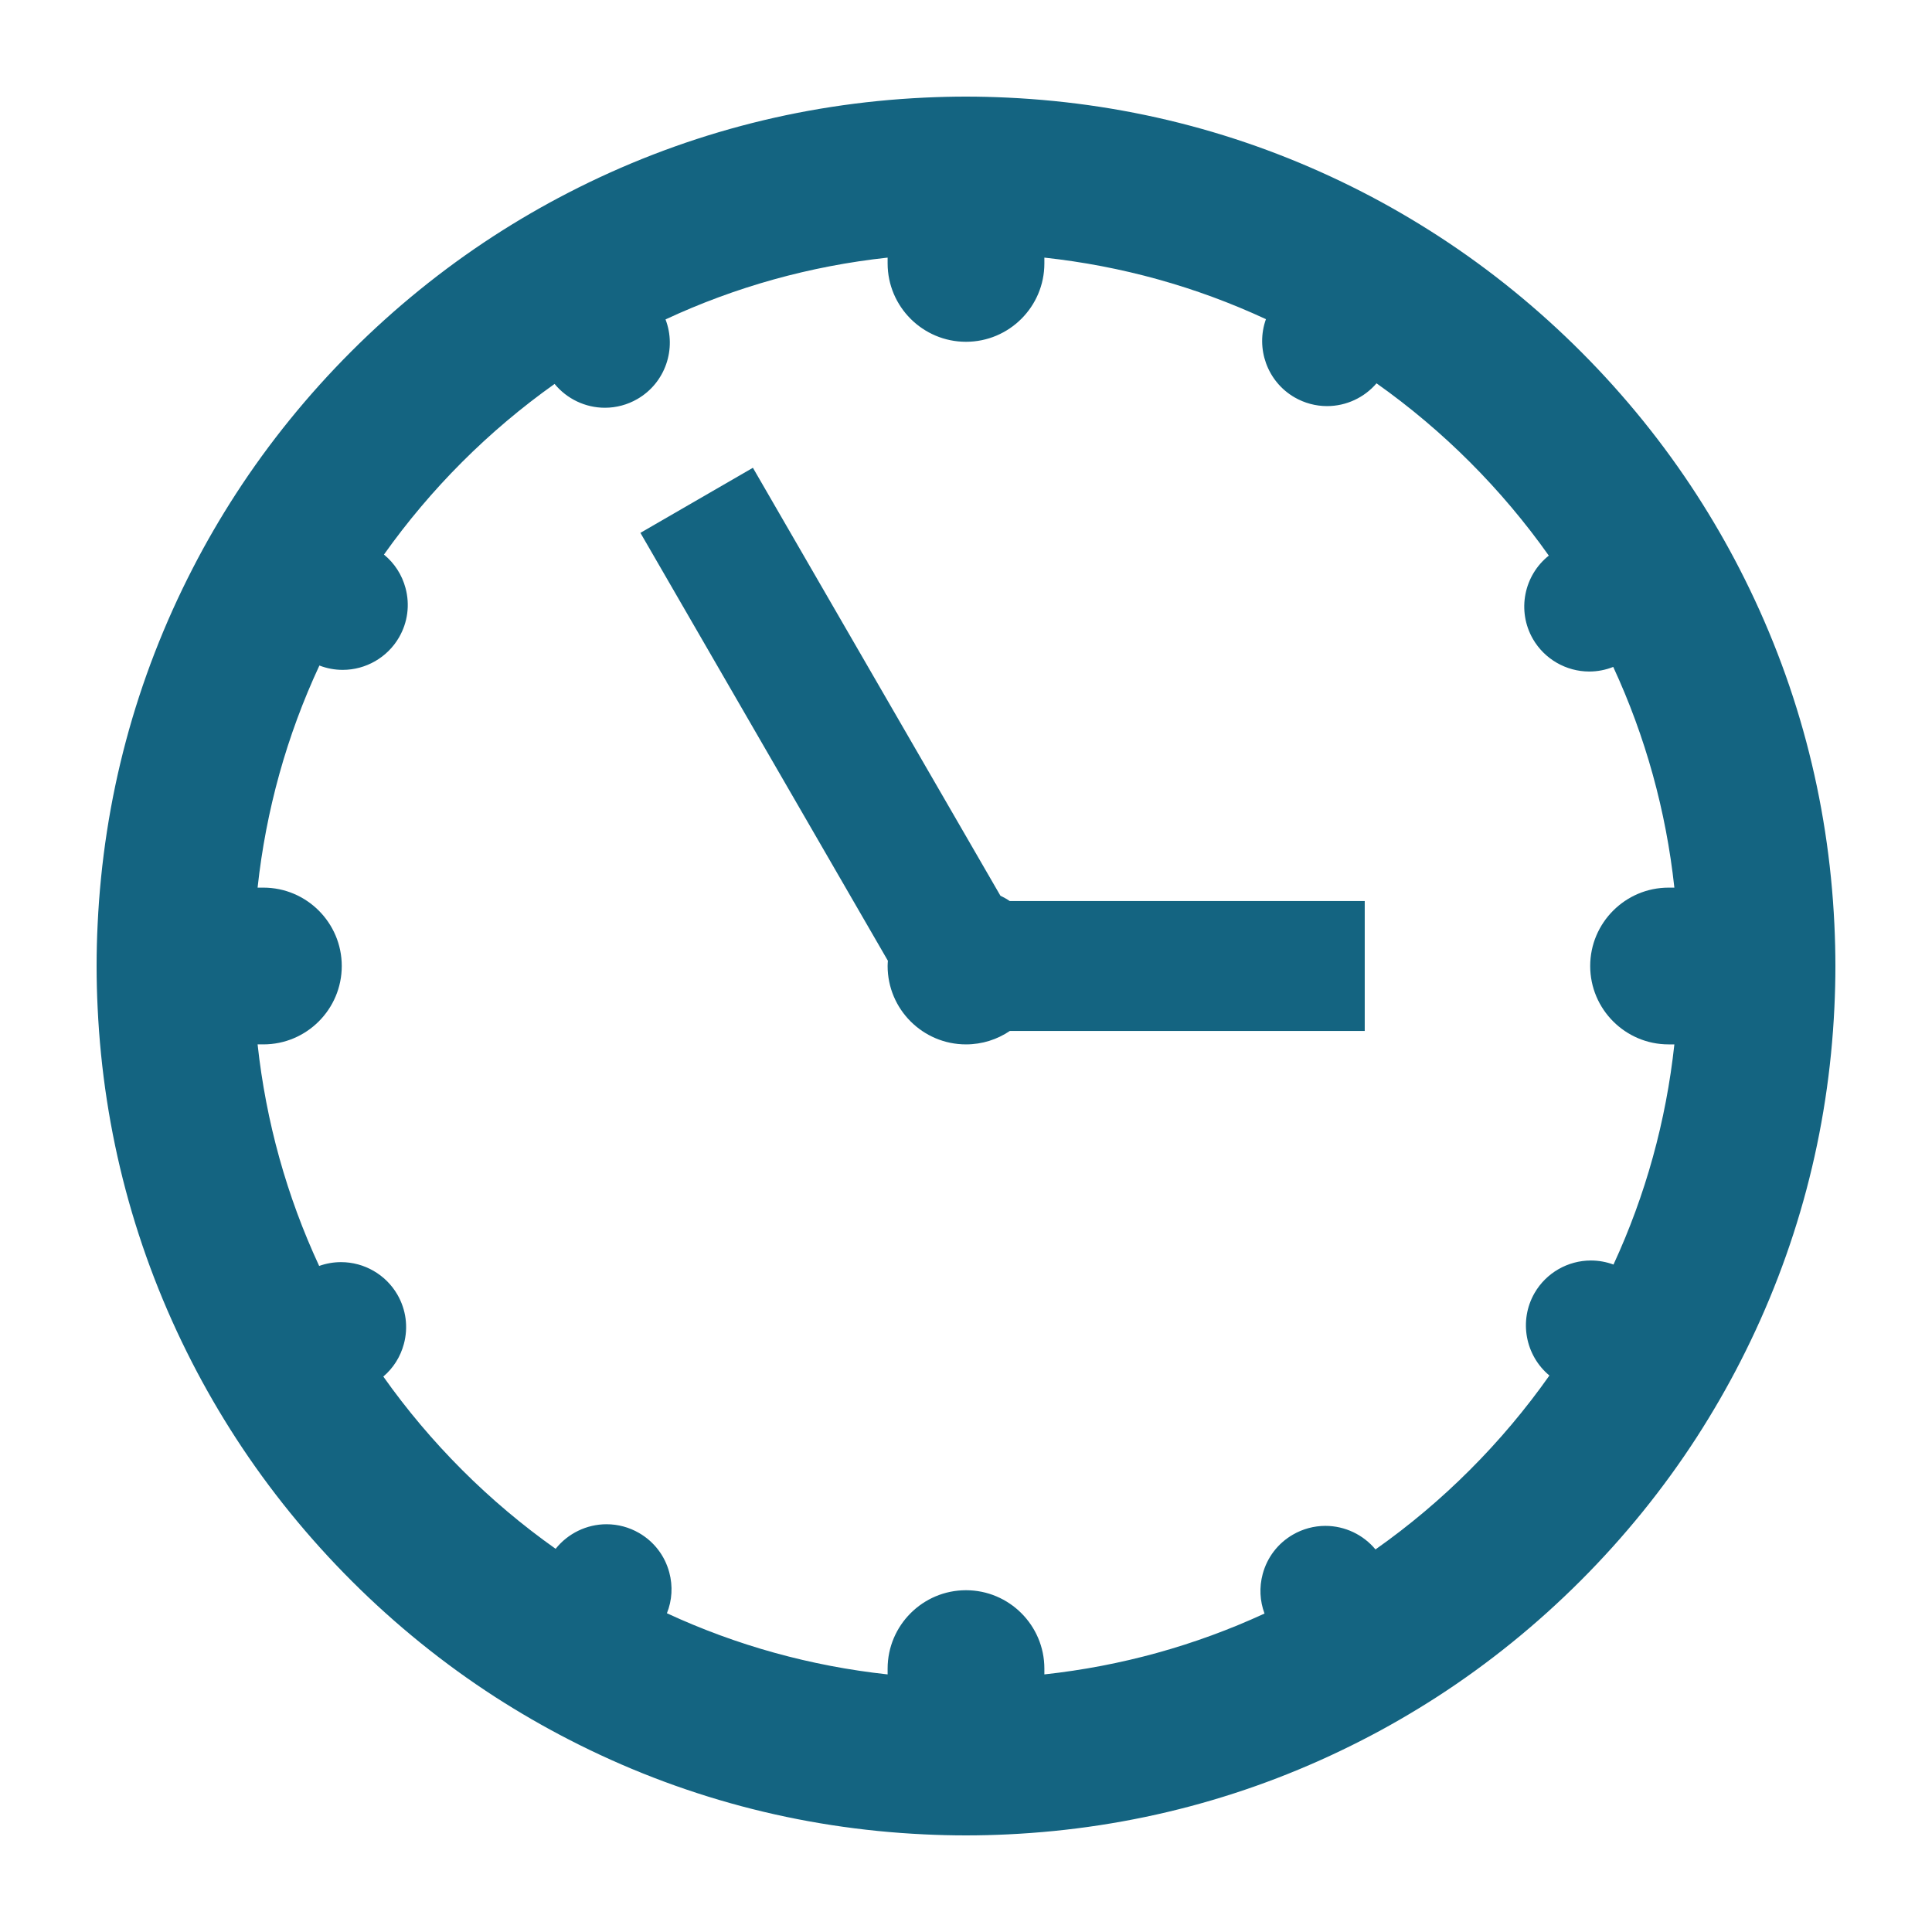 <?xml version="1.0" encoding="UTF-8"?> <!-- Generator: Adobe Illustrator 16.0.0, SVG Export Plug-In . SVG Version: 6.00 Build 0) --> <svg xmlns="http://www.w3.org/2000/svg" xmlns:xlink="http://www.w3.org/1999/xlink" id="Layer_1" x="0px" y="0px" width="500px" height="500px" viewBox="0 0 500 500" xml:space="preserve"> <g> <path fill="#146481" d="M474.739,239.274c-1.522-32.408-9.787-63.399-24.573-92.115c-3.325-6.462-7.015-12.84-10.961-18.957 c-17.168-26.621-40.301-49.809-66.883-67.06c-6.454-4.186-13.096-8.037-19.737-11.441c-28.643-14.7-59.55-22.92-91.856-24.439 C257.044,25.089,253.434,25,250,25c-3.48,0-6.991,0.086-10.733,0.261c-32.485,1.529-63.541,9.83-92.302,24.675 c-6.529,3.369-13.002,7.126-19.237,11.167C101.283,78.259,78.243,101.3,61.1,127.734c-4.062,6.264-7.818,12.733-11.162,19.231 c-14.849,28.768-23.149,59.826-24.674,92.301C25.09,242.808,25,246.419,25,250.003c0,3.576,0.09,7.191,0.264,10.735 c1.513,32.306,9.734,63.21,24.435,91.846c3.418,6.672,7.266,13.313,11.434,19.739c17.257,26.582,40.447,49.715,67.068,66.891 c6.114,3.937,12.49,7.622,18.951,10.949c28.707,14.792,59.699,23.059,92.108,24.575C242.805,474.91,246.417,475,250,475 c3.586,0,7.198-0.09,10.729-0.261c32.257-1.518,63.099-9.703,91.657-24.335c6.589-3.361,13.14-7.144,19.473-11.227 c26.751-17.269,50.024-40.542,67.31-67.308c4.103-6.373,7.887-12.925,11.233-19.476c14.637-28.582,22.821-59.421,24.338-91.654 c0.174-3.725,0.261-7.236,0.261-10.737C475,246.543,474.91,242.931,474.739,239.274z M411.541,250.003 c0,11.187,9.103,20.284,20.283,20.284h1.503c-2.153,19.852-7.445,38.986-15.757,56.979c-1.868-0.69-3.851-1.05-5.843-1.05 c-5.992,0-11.582,3.218-14.577,8.404c-4.147,7.2-2.36,16.226,3.836,21.364c-6.12,8.682-13.031,16.888-20.578,24.427 c-7.53,7.543-15.738,14.454-24.431,20.579c-3.167-3.812-7.919-6.095-12.966-6.095c-2.935,0-5.834,0.78-8.393,2.257 c-3.891,2.247-6.67,5.876-7.837,10.214c-0.918,3.42-0.738,6.962,0.476,10.214c-17.996,8.304-37.134,13.596-56.975,15.752v-1.502 c0-11.181-9.097-20.283-20.283-20.283c-11.184,0-20.283,9.103-20.283,20.283v1.503c-19.888-2.156-39.074-7.472-57.119-15.825 c1.338-3.35,1.563-7.018,0.614-10.562c-1.159-4.34-3.943-7.969-7.833-10.216c-2.557-1.479-5.462-2.259-8.402-2.259 c-5.158,0-10.015,2.39-13.179,6.361c-8.621-6.097-16.756-12.959-24.214-20.423c-7.465-7.465-14.312-15.577-20.383-24.159 c2.578-2.187,4.427-5.097,5.322-8.435c1.166-4.337,0.57-8.865-1.674-12.765c-3.001-5.19-8.588-8.412-14.586-8.412 c-1.93,0-3.845,0.336-5.663,0.987c-8.406-18.095-13.758-37.36-15.932-57.34h1.501c11.184,0,20.281-9.097,20.281-20.284 c0-11.184-9.097-20.284-20.281-20.284h-1.502c2.173-20.029,7.546-39.337,15.996-57.48c1.922,0.741,3.969,1.125,6.03,1.125 c6,0,11.583-3.225,14.577-8.41c2.248-3.89,2.846-8.424,1.683-12.763c-0.924-3.451-2.874-6.454-5.586-8.663 c6.033-8.504,12.824-16.546,20.216-23.941c7.395-7.395,15.438-14.188,23.947-20.224c3.166,3.855,7.946,6.166,13.02,6.166 c2.941,0,5.845-0.781,8.395-2.256c7.256-4.188,10.215-13.005,7.293-20.605c18.137-8.448,37.446-13.822,57.48-15.995v1.502 c0,11.184,9.1,20.281,20.283,20.281c11.187,0,20.283-9.097,20.283-20.281v-1.502c19.974,2.167,39.239,7.518,57.342,15.929 c-2.692,7.506,0.282,16.119,7.423,20.248c2.563,1.474,5.463,2.252,8.394,2.252c4.969,0,9.652-2.209,12.805-5.898 c8.588,6.075,16.702,12.919,24.164,20.383c7.468,7.465,14.33,15.6,20.421,24.21c-6.42,5.089-8.318,14.273-4.106,21.583 c3,5.189,8.589,8.412,14.576,8.412c2.127,0,4.235-0.409,6.204-1.193c8.351,18.046,13.665,37.233,15.822,57.122h-1.503 C420.644,229.72,411.541,238.82,411.541,250.003z"></path> <path fill="#146481" d="M258.905,231.808l-64.054-110.746L165.738,137.9l64.048,110.744c-0.031,0.452-0.07,0.9-0.07,1.359 c0,11.187,9.1,20.284,20.283,20.284c4.191,0,8.098-1.279,11.332-3.469h91.861v-33.633h-91.872 C260.556,232.666,259.741,232.219,258.905,231.808z"></path> </g> </svg> 